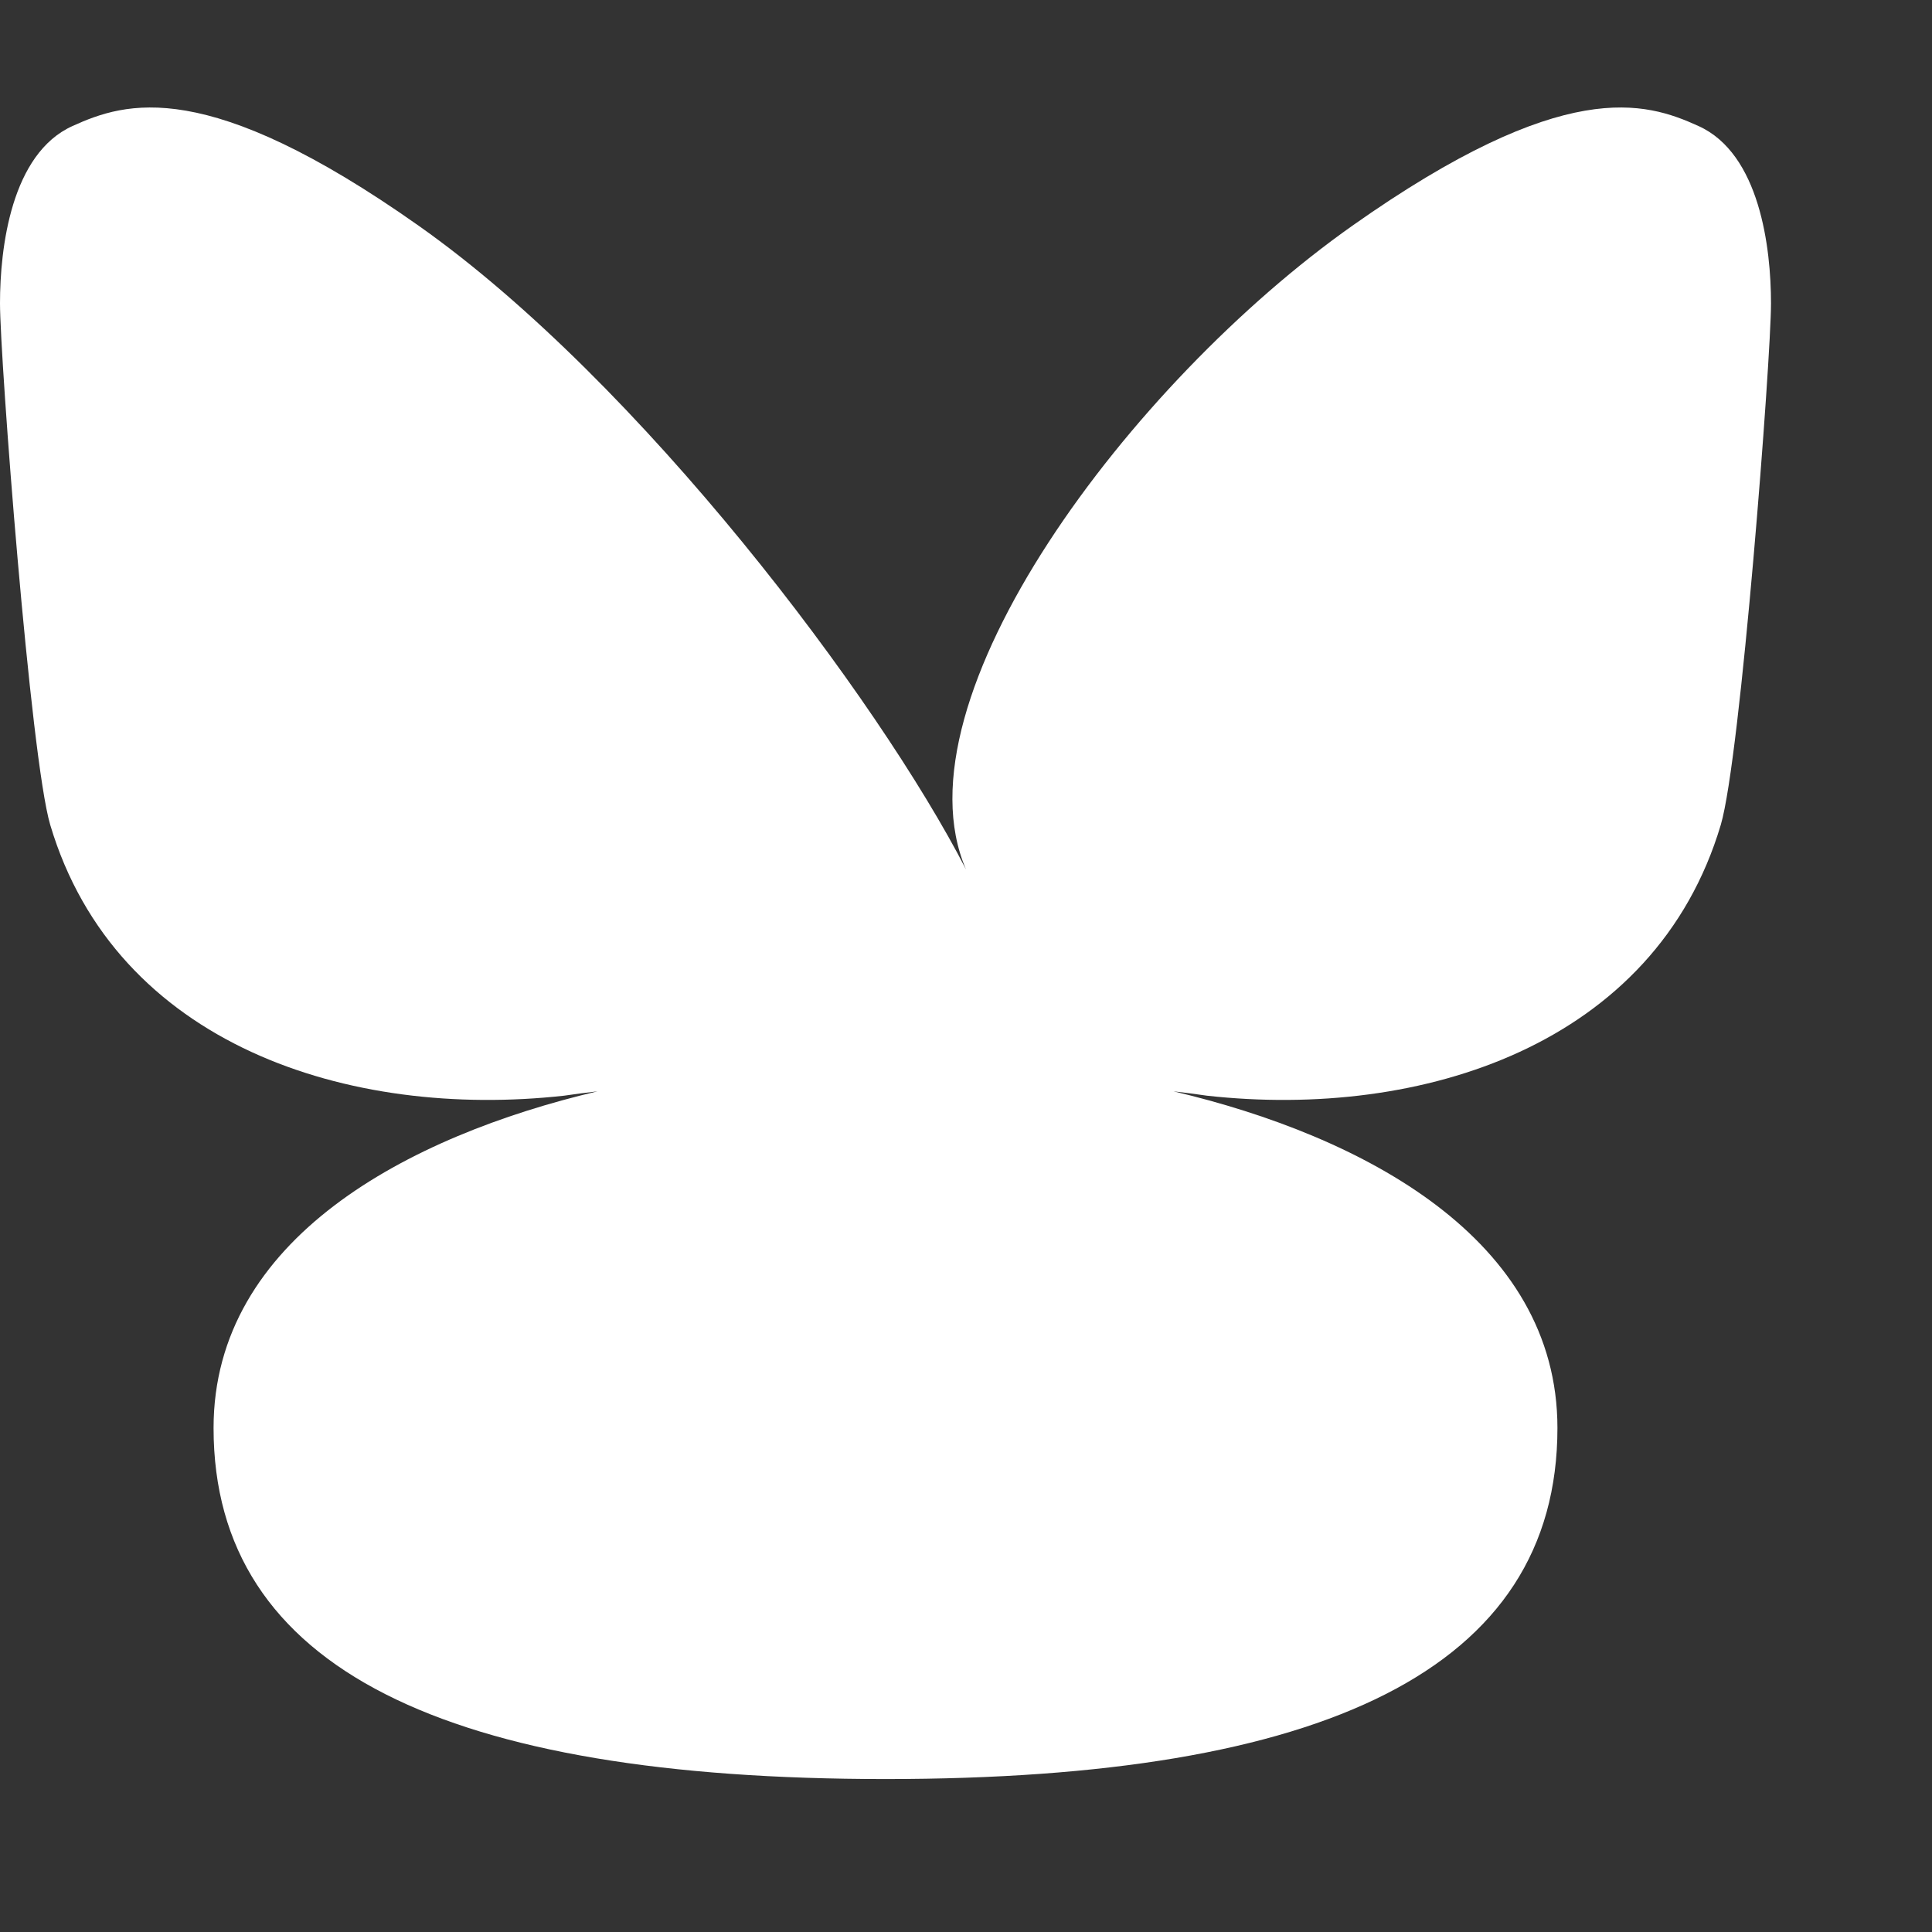 <svg xmlns="http://www.w3.org/2000/svg" width="24" height="24" viewBox="0 0 24 24" fill="white">
  <rect x="0" y="0" width="24" height="24" fill="#333333" stroke="none"/>
  <path d="M12 10.8c-1.087-2.114-4.046-6.053-6.798-7.995C2.566.944 1.561 1.266.902 1.565.139 1.908 0 3.08 0 3.768c0 .69.378 5.65.624 6.479.815 2.736 3.713 3.66 6.383 3.364.136-.02.275-.038.415-.054-2.36.557-4.769 1.833-4.769 4.182 0 3.001 2.906 4.361 8.347 4.361s8.347-1.36 8.347-4.361c0-2.349-2.408-3.625-4.769-4.182.14.016.279.034.415.054 2.67.296 5.568-.628 6.383-3.364.246-.829.624-5.789.624-6.479 0-.688-.139-1.86-.902-2.203-.659-.299-1.664-.621-4.3 1.24C14.046 4.748 11.087 8.687 12 10.8z"/>
</svg>
